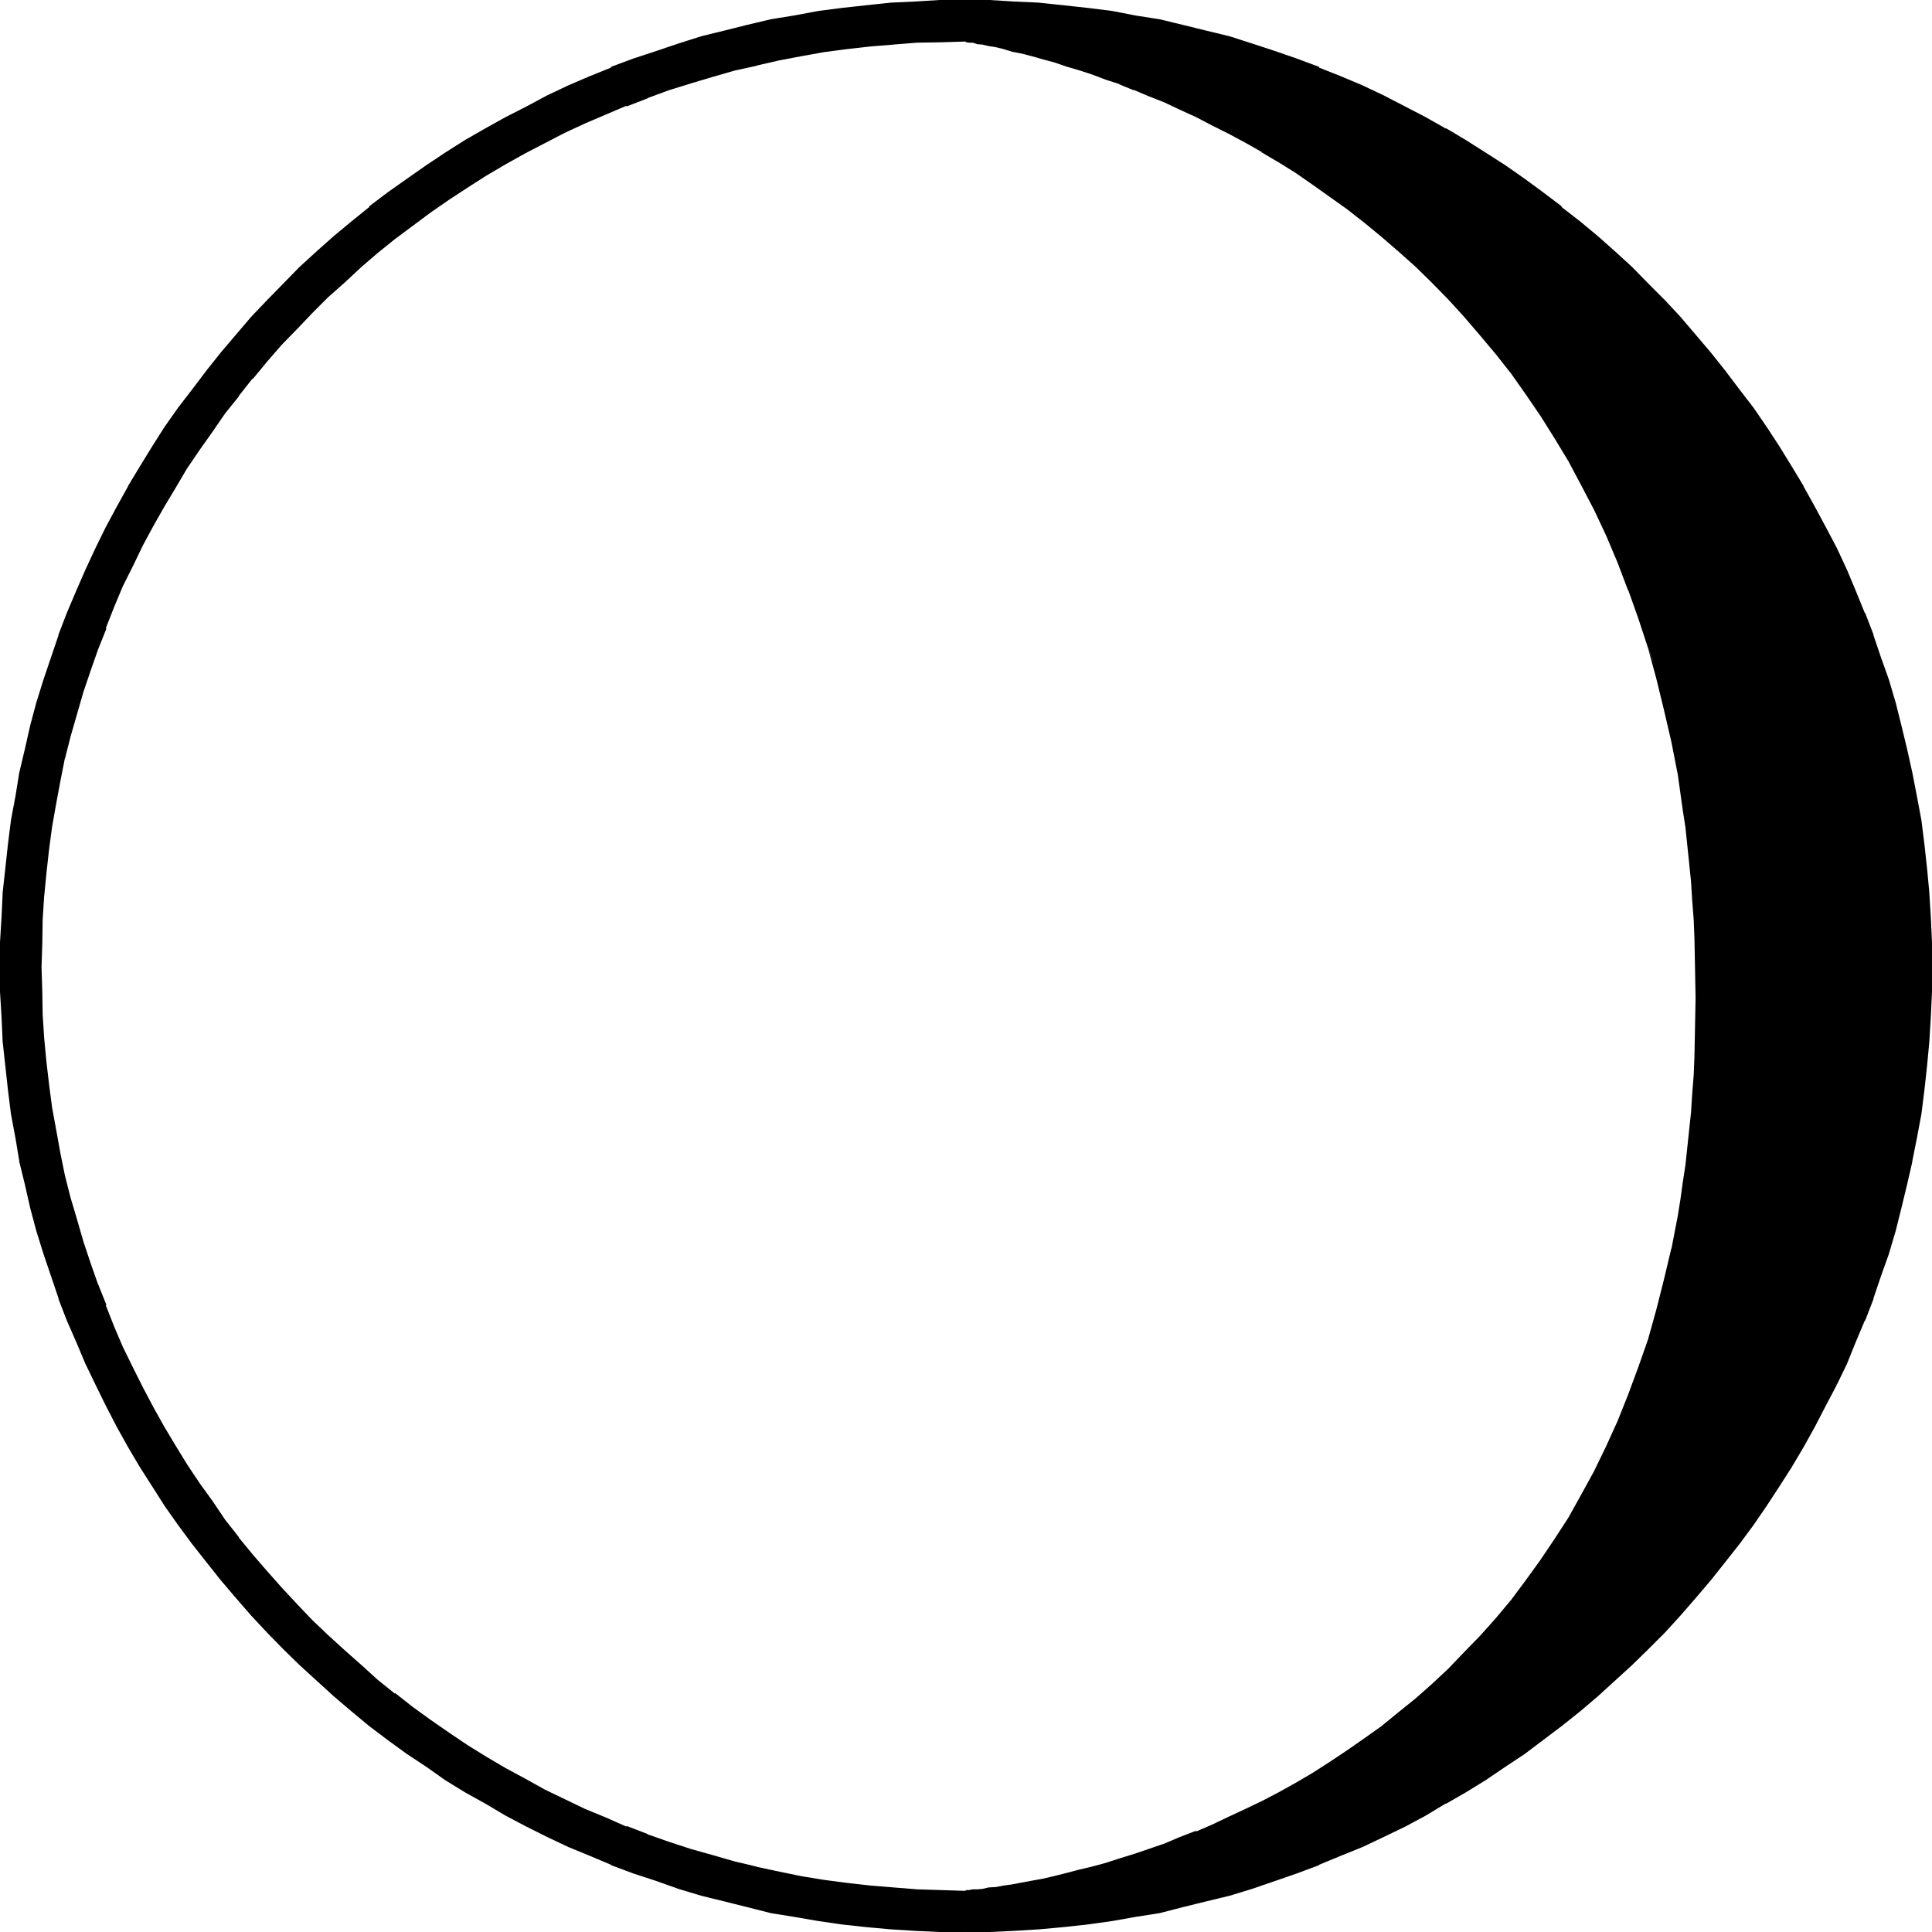 <?xml version="1.0" encoding="UTF-8" standalone="no"?>
<svg
   version="1.0"
   width="129.946mm"
   height="129.946mm"
   id="svg5"
   sodipodi:docname="Moon Series 14.wmf"
   xmlns:inkscape="http://www.inkscape.org/namespaces/inkscape"
   xmlns:sodipodi="http://sodipodi.sourceforge.net/DTD/sodipodi-0.dtd"
   xmlns="http://www.w3.org/2000/svg"
   xmlns:svg="http://www.w3.org/2000/svg">
  <sodipodi:namedview
     id="namedview5"
     pagecolor="#ffffff"
     bordercolor="#000000"
     borderopacity="0.25"
     inkscape:showpageshadow="2"
     inkscape:pageopacity="0.0"
     inkscape:pagecheckerboard="0"
     inkscape:deskcolor="#d1d1d1"
     inkscape:document-units="mm" />
  <defs
     id="defs1">
    <pattern
       id="WMFhbasepattern"
       patternUnits="userSpaceOnUse"
       width="6"
       height="6"
       x="0"
       y="0" />
  </defs>
  <path
     style="fill:#000000;fill-opacity:1;fill-rule:evenodd;stroke:none"
     d="m 245.184,490.848 -6.336,-0.192 -6.24,-0.192 -6.144,-0.48 -6.144,-0.48 -6.144,-0.768 -6.144,-0.864 -5.952,-0.96 -6.048,-1.056 -5.952,-1.344 -5.952,-1.44 -5.856,-1.632 -5.664,-1.728 -5.76,-1.824 -5.664,-2.112 -5.472,-2.112 -5.568,-2.208 -5.472,-2.4 -5.472,-2.496 -5.184,-2.688 -5.376,-2.784 -5.088,-2.88 -5.088,-2.976 -4.992,-3.168 -4.992,-3.264 -4.896,-3.36 -4.608,-3.456 -4.704,-3.552 -4.512,-3.648 -4.512,-3.936 -4.416,-3.84 -4.32,-4.032 -4.224,-4.032 -4.224,-4.224 -3.84,-4.416 -4.032,-4.32 -3.744,-4.512 -3.744,-4.512 -3.552,-4.704 -3.36,-4.704 -3.456,-4.8 -3.168,-5.088 -3.264,-4.992 -2.88,-4.992 -2.88,-5.376 -2.976,-5.088 -2.592,-5.376 -2.4,-5.28 -2.4,-5.568 -2.304,-5.472 -2.208,-5.664 -2.016,-5.664 -1.728,-5.664 -1.824,-5.76 -1.536,-5.856 -1.536,-5.76 -1.248,-6.048 -1.152,-5.952 -0.96,-5.952 -0.96,-6.144 -0.672,-6.144 -0.48,-6.144 -0.48,-6.336 -0.096,-6.336 -0.192,-6.24 0.192,-6.336 0.096,-6.24 0.48,-6.144 0.48,-6.336 0.672,-6.144 0.96,-6.144 0.96,-5.952 1.152,-6.048 1.248,-5.952 1.536,-5.952 1.536,-5.856 1.824,-5.76 1.728,-5.664 2.016,-5.664 2.208,-5.664 2.304,-5.664 2.4,-5.376 2.4,-5.472 2.592,-5.28 2.976,-5.184 2.88,-5.184 2.88,-5.184 3.264,-4.992 3.168,-4.896 3.456,-4.8 3.36,-4.896 3.552,-4.608 3.744,-4.608 3.744,-4.512 4.032,-4.512 3.84,-4.224 4.224,-4.128 4.224,-4.224 4.32,-4.032 4.416,-3.936 4.512,-3.84 4.512,-3.552 4.704,-3.552 4.608,-3.552 4.896,-3.456 4.992,-3.168 4.992,-3.264 5.088,-2.88 5.088,-2.88 5.376,-2.784 5.184,-2.784 5.472,-2.4 5.472,-2.4 5.568,-2.304 5.472,-2.112 5.664,-2.112 5.76,-1.728 5.664,-1.824 5.856,-1.536 5.952,-1.536 5.952,-1.248 6.048,-1.152 5.952,-0.96 6.144,-0.768 6.144,-0.864 6.144,-0.48 6.144,-0.48 6.24,-0.192 6.336,-0.096 6.336,0.096 6.24,0.192 6.336,0.48 6.144,0.48 6.336,0.864 5.952,0.768 6.144,0.96 5.952,1.152 5.952,1.248 5.856,1.536 5.952,1.536 5.664,1.824 5.856,1.728 5.664,2.112 5.664,2.112 5.472,2.304 5.472,2.4 5.472,2.4 5.376,2.784 5.184,2.784 5.184,2.88 5.184,2.88 4.992,3.264 4.8,3.168 4.896,3.456 4.8,3.552 4.704,3.552 4.512,3.552 4.512,3.84 4.512,3.936 4.224,4.032 4.224,4.224 4.224,4.128 3.84,4.224 4.032,4.512 3.744,4.512 3.744,4.608 3.552,4.608 3.552,4.896 3.36,4.8 3.264,4.896 3.072,4.992 3.072,5.184 2.88,5.184 2.784,5.184 2.688,5.28 2.496,5.472 2.4,5.376 2.208,5.664 2.112,5.664 1.92,5.664 2.016,5.664 1.728,5.76 1.632,5.856 1.248,5.952 1.536,5.952 1.056,6.048 0.96,5.952 0.864,6.144 0.768,6.144 0.48,6.336 0.48,6.144 0.192,6.24 v 6.336 6.24 l -0.192,6.336 -0.48,6.336 -0.48,6.144 -0.768,6.144 -0.864,6.144 -0.96,5.952 -1.056,5.952 -1.536,6.048 -1.248,5.76 -1.632,5.856 -1.728,5.76 -2.016,5.664 -1.92,5.664 -2.112,5.664 -2.208,5.472 -2.4,5.568 -2.496,5.28 -2.688,5.376 -2.784,5.088 -2.88,5.376 -3.072,4.992 -3.072,4.992 -3.264,5.088 -3.36,4.8 -3.552,4.704 -3.552,4.704 -3.744,4.512 -3.744,4.512 -4.032,4.32 -3.84,4.416 -4.224,4.224 -4.224,4.032 -4.224,4.032 -4.512,3.84 -4.512,3.936 -4.512,3.648 -4.704,3.552 -4.8,3.456 -4.896,3.36 -4.8,3.264 -4.992,3.168 -5.184,2.976 -5.184,2.88 -5.184,2.784 -5.376,2.688 -5.472,2.496 -5.472,2.4 -5.472,2.208 -5.664,2.112 -5.664,2.112 -5.856,1.824 -5.664,1.728 -5.952,1.632 -5.856,1.44 -5.952,1.344 -5.952,1.056 -6.144,0.96 -5.952,0.864 -6.336,0.768 -6.144,0.48 -6.336,0.48 -6.24,0.192 z m 0,-480.576 h -5.952 l -6.144,0.288 -5.952,0.288 -5.856,0.48 -5.952,0.672 -5.856,0.768 -5.856,1.056 -5.76,1.056 -5.664,1.344 -5.664,1.44 -5.472,1.44 -5.664,1.632 -5.472,1.728 -5.376,2.016 -5.472,2.112 -5.184,2.016 -5.376,2.496 -5.088,2.208 -5.088,2.592 -4.992,2.784 -4.992,2.688 -4.8,2.976 -4.896,3.072 -4.704,3.072 -4.704,3.168 -4.608,3.264 -4.416,3.552 -4.512,3.552 -4.224,3.552 -4.224,3.84 -4.128,3.936 -4.032,3.84 -3.936,4.032 -3.84,4.224 -3.744,4.224 -3.744,4.32 -3.552,4.416 -3.36,4.512 -3.264,4.512 -3.36,4.704 -3.072,4.704 -3.072,4.8 -2.784,4.896 -2.688,4.992 -2.784,4.992 -2.592,5.184 -2.4,5.184 -2.304,5.28 -2.016,5.376 -2.112,5.28 -2.016,5.568 -1.728,5.472 -1.632,5.472 -1.44,5.664 -1.44,5.664 -1.344,5.664 -1.056,5.856 -1.056,5.76 -0.768,5.952 -0.672,5.856 -0.48,5.952 -0.288,6.048 -0.288,6.144 v 5.952 6.144 l 0.288,5.952 0.288,5.952 0.48,6.048 0.672,5.76 0.768,6.048 1.056,5.76 1.056,5.664 1.344,5.664 1.44,5.664 1.44,5.664 1.632,5.472 1.728,5.664 2.016,5.28 2.112,5.376 2.016,5.376 2.304,5.28 2.4,5.184 2.592,4.992 2.784,4.992 2.688,5.088 2.784,4.8 3.072,4.896 3.072,4.608 3.36,4.704 3.264,4.512 3.36,4.512 3.552,4.416 3.744,4.32 3.744,4.224 3.84,4.224 3.936,4.032 4.032,3.84 4.128,3.936 4.224,3.648 4.224,3.744 4.512,3.552 4.416,3.456 4.608,3.168 4.704,3.264 4.704,3.264 4.896,2.88 4.8,2.88 4.992,2.784 4.992,2.688 5.088,2.592 5.088,2.496 5.376,2.208 5.184,2.112 5.472,2.112 5.376,1.92 5.472,1.824 5.664,1.536 5.472,1.536 5.664,1.44 5.664,1.248 5.76,1.152 5.856,0.96 5.856,0.864 5.952,0.576 5.856,0.48 5.952,0.384 6.144,0.288 h 5.952 0.192 0.48 0.48 l 0.96,-0.192 1.152,-0.096 1.44,-0.192 1.44,-0.192 1.92,-0.096 1.92,-0.384 2.304,-0.48 2.304,-0.288 2.592,-0.48 2.688,-0.672 3.072,-0.48 3.072,-0.768 3.072,-0.864 3.36,-0.768 3.456,-0.96 3.552,-1.152 3.84,-1.152 3.744,-1.248 3.84,-1.44 4.032,-1.536 4.032,-1.632 4.128,-1.728 4.128,-1.824 4.224,-2.016 4.416,-2.112 4.128,-2.304 4.416,-2.4 4.32,-2.592 4.512,-2.784 4.416,-2.688 4.224,-3.072 4.32,-3.264 4.32,-3.36 4.416,-3.552 4.224,-3.744 4.032,-3.84 4.224,-4.224 4.032,-4.224 4.032,-4.512 3.84,-4.704 3.744,-4.992 3.744,-4.992 3.552,-5.376 3.552,-5.664 3.36,-5.76 3.072,-6.048 3.072,-6.144 2.88,-6.432 2.976,-6.816 2.4,-6.912 2.4,-7.296 2.304,-7.392 1.92,-7.776 1.728,-7.872 1.632,-8.256 0.864,-4.224 0.576,-4.416 0.48,-4.32 0.672,-4.512 0.48,-4.416 0.48,-4.608 0.192,-4.608 0.288,-4.8 0.384,-4.704 0.096,-4.992 v -4.896 l 0.192,-4.992 -0.192,-5.184 v -4.992 l -0.096,-4.992 -0.384,-4.8 -0.288,-4.896 -0.192,-4.704 -0.48,-4.704 -0.48,-4.608 -0.672,-4.608 -0.48,-4.512 -1.44,-8.736 -1.632,-8.544 -1.728,-8.256 -1.92,-7.872 -2.304,-7.776 -2.4,-7.584 -2.4,-7.104 -2.976,-7.104 -2.88,-6.816 -3.072,-6.432 -3.072,-6.336 -3.36,-6.144 -3.552,-5.952 -3.552,-5.664 -3.744,-5.376 -3.744,-5.28 -3.84,-4.992 -4.032,-4.896 -4.032,-4.704 -4.224,-4.32 -4.032,-4.416 -4.224,-4.032 -4.416,-3.84 -4.32,-3.744 -4.32,-3.552 -4.224,-3.36 -4.416,-3.264 -4.512,-3.072 -4.32,-2.88 -4.416,-2.784 -4.128,-2.592 -4.416,-2.4 -4.224,-2.208 -4.128,-2.304 -4.128,-2.112 -4.032,-1.728 -4.032,-1.824 -3.84,-1.728 -3.744,-1.536 -3.84,-1.44 -3.552,-1.248 -3.456,-1.344 -3.36,-1.056 -3.072,-1.056 -3.072,-0.96 -3.072,-0.768 -2.688,-0.768 -2.592,-0.672 -2.304,-0.48 -2.304,-0.672 -1.92,-0.288 -1.92,-0.384 -1.44,-0.288 -1.44,-0.288 -1.152,-0.192 -0.96,-0.192 -0.48,-0.096 h -0.48 z"
     id="path1" />
  <path
     style="fill:#000000;fill-opacity:1;fill-rule:evenodd;stroke:none"
     d="m 245.184,9.696 h -5.952 l -6.144,0.384 -5.952,0.288 -6.048,0.672 -5.76,0.672 -5.856,0.768 -5.856,0.96 -5.76,1.152 -5.664,1.152 H 192 l -5.664,1.44 -5.472,1.44 -5.664,1.824 -5.28,1.728 -5.568,1.824 h -0.096 l -5.376,2.016 v 0.192 l -5.28,2.112 -5.184,2.304 -5.184,2.4 -4.992,2.592 -5.184,2.592 -4.896,2.88 h -0.096 l -4.896,2.88 -4.8,2.976 -4.704,3.168 -4.704,3.264 -4.512,3.264 -4.512,3.36 v 0.192 l -4.416,3.552 -4.32,3.648 -4.224,3.744 -4.224,3.936 -4.032,3.84 -3.84,4.032 -3.936,4.224 -3.648,4.224 -3.744,4.32 -3.552,4.32 -3.36,4.608 -3.456,4.608 -3.168,4.608 -3.072,4.8 -3.072,4.896 -2.976,4.8 -2.688,4.992 -2.592,4.992 -2.592,5.184 -2.4,5.184 -2.304,5.184 -2.112,5.376 h -0.192 l -2.016,5.472 -1.824,5.472 -1.728,5.472 -1.824,5.472 -1.44,5.664 -1.44,5.664 -1.152,5.856 -1.152,5.856 -0.96,5.76 -0.768,5.856 -0.672,5.952 -0.672,5.952 -0.288,6.048 -0.384,6.144 v 5.952 6.144 l 0.384,5.952 0.288,5.952 v 0.192 l 0.672,5.856 0.672,5.952 0.768,5.856 0.96,5.76 1.152,5.856 1.152,5.664 1.44,5.664 1.44,5.568 1.824,5.568 1.728,5.472 1.824,5.472 2.016,5.376 h 0.192 l 2.112,5.28 2.304,5.376 2.4,5.184 2.592,4.992 2.592,4.992 2.688,4.992 v 0.192 l 2.976,4.8 3.072,4.704 3.072,4.896 3.168,4.704 3.456,4.512 3.36,4.512 3.552,4.32 3.744,4.416 3.648,4.128 3.936,4.128 3.84,4.032 4.032,4.032 4.224,3.84 4.224,3.744 4.32,3.744 4.416,3.552 4.512,3.36 4.512,3.36 4.704,3.264 4.704,3.072 4.8,3.072 4.896,2.88 h 0.096 l 4.896,2.784 5.184,2.592 4.992,2.592 5.184,2.4 5.184,2.304 5.28,2.016 v 0.192 l 5.376,2.112 h 0.096 l 5.568,1.824 5.28,1.728 5.664,1.824 5.472,1.44 5.664,1.44 h 0.192 l 5.664,1.152 5.76,1.056 5.856,0.96 5.856,0.864 5.76,0.672 6.048,0.576 5.952,0.384 6.144,0.288 h 5.952 0.192 0.48 l 0.672,-0.192 h -0.192 0.96 l 1.248,-0.096 1.344,-0.192 1.632,-0.192 1.728,-0.288 1.92,-0.288 2.304,-0.384 2.4,-0.48 2.592,-0.48 2.784,-0.48 2.88,-0.672 3.072,-0.576 3.264,-0.864 3.36,-0.96 3.36,-0.96 3.552,-1.152 3.744,-1.152 3.936,-1.056 3.84,-1.44 4.032,-1.632 4.032,-1.44 v -0.192 l 4.224,-1.632 4.032,-1.92 4.32,-1.92 4.224,-2.304 4.416,-2.208 4.32,-2.496 4.416,-2.592 4.32,-2.592 4.416,-2.88 4.32,-3.072 4.32,-3.264 4.224,-3.36 4.416,-3.552 4.32,-3.744 4.032,-4.032 4.224,-4.032 4.032,-4.224 4.032,-4.608 3.84,-4.704 3.936,-4.896 3.744,-5.184 3.552,-5.28 3.36,-5.472 v -0.192 l 3.36,-5.664 3.264,-6.144 3.072,-6.144 2.88,-6.432 2.784,-6.816 2.592,-6.912 2.4,-7.296 2.304,-7.488 1.92,-7.68 1.728,-7.968 v -0.096 l 1.632,-8.256 0.864,-4.224 0.48,-4.416 0.576,-4.128 0.672,-4.512 0.48,-4.608 0.384,-4.512 v -0.096 l 0.288,-4.608 0.288,-4.8 0.192,-4.704 0.288,-4.992 v -9.888 -10.176 l -0.288,-4.992 -0.192,-4.8 -0.288,-4.896 -0.288,-4.704 v -0.096 l -0.384,-4.608 -0.48,-4.608 -0.672,-4.608 -0.576,-4.512 -1.344,-8.736 -1.632,-8.544 -1.728,-8.352 -1.92,-7.968 -3.072,-7.392 2.112,7.776 1.92,7.872 1.92,8.256 1.632,8.352 1.248,8.928 0.672,4.32 0.48,4.608 0.48,4.608 0.48,4.704 0.288,4.704 0.384,4.896 0.192,4.8 0.096,4.992 0.192,10.176 -0.192,9.888 -0.096,4.992 -0.192,4.704 -0.384,4.8 -0.288,4.608 -0.48,4.512 -0.48,4.512 -0.48,4.512 -0.672,4.32 -0.576,4.224 -0.672,4.224 -1.632,8.448 v -0.192 l -1.92,8.064 -1.92,7.584 -2.112,7.584 -2.496,7.104 -2.592,7.008 -2.688,6.72 -2.88,6.336 -3.072,6.336 -3.264,5.952 -3.264,5.856 -3.552,5.472 -3.552,5.28 -3.744,5.184 -3.648,4.896 -3.936,4.704 -4.032,4.512 -4.032,4.128 -4.032,4.224 -4.224,3.936 -4.128,3.648 -4.416,3.552 -4.224,3.456 -4.32,3.072 -4.416,3.072 -4.32,2.88 -4.32,2.784 -4.416,2.592 -4.32,2.4 -4.224,2.208 -4.416,2.112 -4.128,1.92 -4.224,2.016 -4.032,1.728 v -0.192 l -4.224,1.632 -3.84,1.632 -3.936,1.344 -3.648,1.248 -3.744,1.152 -3.552,1.152 -3.552,0.96 -3.264,0.768 -3.264,0.864 -3.072,0.768 -2.88,0.672 -2.688,0.48 -2.592,0.48 -2.496,0.48 -2.112,0.288 -2.016,0.384 -1.824,0.096 -1.632,0.384 -1.248,0.096 h -1.152 l -0.96,0.192 h -0.672 l -0.288,0.192 h -0.192 l -5.952,-0.192 -6.144,-0.192 -5.952,-0.48 h 0.096 l -5.952,-0.48 -5.952,-0.672 -5.856,-0.768 -5.856,-0.96 -5.568,-1.152 -5.856,-1.248 h 0.192 l -5.664,-1.344 -5.664,-1.632 -5.472,-1.536 -5.568,-1.824 -5.472,-1.92 h 0.192 l -5.472,-2.112 v 0.192 l -5.184,-2.304 -5.376,-2.208 -5.184,-2.496 -4.992,-2.4 -4.992,-2.784 -4.992,-2.688 -4.896,-2.88 -4.8,-2.976 -4.704,-3.168 -4.704,-3.264 -4.512,-3.264 -4.512,-3.552 v 0.192 L 96,427.008 l -4.128,-3.744 -4.224,-3.744 -4.224,-3.84 -4.032,-3.84 -3.84,-4.032 -3.936,-4.224 -3.744,-4.224 -3.648,-4.224 -3.552,-4.32 h 0.096 l -3.552,-4.512 -3.168,-4.704 -3.264,-4.512 -3.264,-4.896 -2.88,-4.704 -2.88,-4.8 -2.784,-4.992 -2.688,-5.088 -2.496,-4.992 -2.592,-5.28 -2.208,-5.184 -2.112,-5.376 h 0.192 l -2.112,-5.28 v 0.096 l -1.92,-5.472 -1.824,-5.472 -1.632,-5.664 -1.632,-5.472 -1.44,-5.664 -1.152,-5.664 -1.056,-5.856 -1.056,-5.76 -0.768,-5.856 -0.672,-5.76 -0.576,-6.048 -0.384,-5.952 -0.096,-5.952 -0.192,-6.144 0.192,-5.952 0.096,-6.144 0.384,-6.048 v 0.192 l 0.576,-5.952 0.672,-6.048 0.768,-5.76 1.056,-5.952 1.056,-5.664 1.152,-5.856 v 0.192 l 1.44,-5.664 1.632,-5.664 1.632,-5.664 1.824,-5.376 1.92,-5.472 2.112,-5.28 H 26.88 l 2.112,-5.376 2.208,-5.28 2.592,-5.184 2.496,-5.184 2.688,-4.992 2.784,-4.896 2.88,-4.8 2.88,-4.896 3.264,-4.8 3.264,-4.608 3.168,-4.608 3.552,-4.416 h -0.096 l 3.552,-4.512 v 0.192 l 3.648,-4.416 3.744,-4.32 3.936,-4.032 3.84,-4.032 4.032,-4.032 4.224,-3.744 4.224,-3.936 4.128,-3.552 4.416,-3.552 4.512,-3.36 4.512,-3.36 4.704,-3.264 4.704,-3.072 4.8,-3.072 4.896,-2.88 4.992,-2.784 4.992,-2.592 4.992,-2.592 5.184,-2.4 5.376,-2.304 5.184,-2.208 v 0.192 l 5.472,-2.112 h -0.192 l 5.472,-2.016 5.568,-1.728 5.472,-1.632 5.664,-1.632 5.664,-1.248 h -0.192 l 5.856,-1.344 5.568,-1.056 5.856,-1.056 5.856,-0.768 5.952,-0.672 5.952,-0.48 h -0.096 l 5.952,-0.48 6.144,-0.096 5.952,-0.192 z"
     id="path2" />
  <path
     style="fill:#000000;fill-opacity:1;fill-rule:evenodd;stroke:none"
     d="m 422.016,172.128 -2.304,-7.776 -2.4,-7.392 -2.592,-7.296 -2.784,-7.104 -2.88,-6.816 -3.072,-6.432 -3.264,-6.336 -3.36,-6.048 v -0.192 l -3.36,-5.856 -3.552,-5.664 -3.744,-5.472 -3.936,-5.184 -3.84,-5.184 -4.032,-4.704 v -0.096 l -4.032,-4.704 -4.224,-4.32 -4.032,-4.416 -4.32,-4.032 -4.224,-3.84 -4.416,-3.744 -4.32,-3.552 -4.32,-3.36 -4.416,-3.264 -4.32,-3.072 -4.416,-2.88 -4.32,-2.784 -4.416,-2.592 -4.224,-2.4 -4.32,-2.4 -4.032,-2.112 -4.224,-2.112 -4.032,-1.92 -4.032,-1.824 -3.84,-1.632 -3.744,-1.44 v -0.192 l -3.744,-1.44 h -0.192 l -3.552,-1.248 -3.36,-1.152 -3.36,-1.152 -3.264,-1.152 -3.072,-0.768 -2.88,-0.96 -2.784,-0.672 -2.592,-0.672 -2.4,-0.576 -2.112,-0.48 h -0.192 l -1.92,-0.48 -1.728,-0.384 -1.632,-0.288 -1.344,-0.288 -1.248,-0.192 -0.768,-0.192 -0.672,-0.192 h -0.48 -0.192 v 0.864 h 0.192 l 0.288,0.192 0.672,0.096 h 0.96 l 1.152,0.384 1.248,0.096 1.632,0.384 1.824,0.288 2.016,0.48 h -0.096 l 2.208,0.672 2.496,0.48 2.592,0.672 2.688,0.768 2.88,0.768 3.072,1.056 3.264,0.96 3.264,1.056 3.552,1.344 3.552,1.152 h -0.192 l 3.744,1.536 v -0.096 l 3.84,1.632 3.936,1.536 3.84,1.824 4.224,1.92 4.032,2.112 4.224,2.112 4.128,2.208 4.416,2.496 h -0.192 l 4.416,2.592 4.32,2.688 4.416,3.072 4.32,3.072 4.32,3.072 4.416,3.456 4.32,3.552 4.224,3.648 4.416,3.936 4.128,4.032 4.224,4.32 4.032,4.416 4.032,4.704 4.032,4.8 3.936,4.992 3.648,5.184 3.744,5.472 3.552,5.664 3.552,5.856 3.264,6.144 3.264,6.24 3.072,6.528 2.88,6.816 2.688,7.104 v -0.192 l 2.592,7.296 2.496,7.584 z"
     id="path3" />
  <path
     style="fill:#000000;fill-opacity:1;fill-rule:evenodd;stroke:none"
     d="m 245.184,490.368 h -6.336 l -6.24,-0.384 -6.144,-0.48 -6.144,-0.48 -6.144,-0.672 -6.144,-0.96 -5.952,-0.96 -6.048,-1.056 -5.76,-1.344 -6.048,-1.44 -5.76,-1.632 -5.856,-1.632 -5.664,-1.92 -5.664,-1.92 -5.472,-2.304 v 0.192 l -5.472,-2.304 -5.472,-2.4 -5.376,-2.4 -5.28,-2.784 -5.376,-2.688 -5.184,-2.976 h 0.192 l -5.184,-3.072 -4.992,-3.072 -4.896,-3.168 -4.8,-3.456 -4.896,-3.552 -4.512,-3.552 v 0.192 l -4.704,-3.744 -4.32,-3.648 -4.512,-4.128 -4.224,-3.84 -4.224,-4.224 -4.224,-4.128 -3.84,-4.416 -4.032,-4.32 -3.744,-4.608 v 0.192 l -3.648,-4.704 -3.552,-4.512 -3.456,-4.8 -3.36,-4.896 -3.264,-4.992 -3.072,-4.8 -3.072,-5.184 -2.88,-5.184 -2.784,-5.184 -2.688,-5.376 -2.496,-5.28 -2.4,-5.472 -2.208,-5.568 -2.112,-5.664 v 0.192 l -1.92,-5.664 -2.016,-5.76 -1.536,-5.856 L 8.64,306.72 7.2,300.96 5.856,295.008 v 0.096 l -1.152,-5.952 -1.152,-6.144 -0.768,-5.952 -0.672,-6.336 -0.48,-6.144 v 0.192 l -0.48,-6.336 -0.288,-6.336 v -6.24 -6.336 l 0.288,-6.24 0.48,-6.144 0.48,-6.144 0.672,-6.336 0.768,-5.952 1.152,-6.144 1.152,-6.048 1.344,-5.952 1.44,-5.76 1.632,-5.856 1.536,-5.856 2.016,-5.664 1.92,-5.76 v 0.096 l 2.112,-5.568 2.208,-5.568 2.4,-5.472 2.496,-5.472 2.688,-5.376 2.784,-5.184 2.88,-5.088 3.072,-5.088 3.072,-4.992 3.264,-4.992 3.36,-4.8 3.456,-4.704 3.552,-4.704 3.648,-4.704 3.744,-4.512 v 0.192 l 4.032,-4.608 3.84,-4.128 4.224,-4.224 4.224,-4.224 4.224,-4.032 4.512,-3.84 4.32,-3.936 4.704,-3.552 4.512,-3.552 4.896,-3.552 4.8,-3.36 4.896,-3.264 4.992,-3.072 5.184,-3.072 h -0.192 l 5.184,-2.88 5.376,-2.784 5.28,-2.688 5.376,-2.496 5.472,-2.4 5.472,-2.208 v 0.096 l 5.472,-2.208 5.664,-1.92 5.664,-2.016 5.856,-1.536 5.76,-1.632 6.048,-1.44 5.76,-1.344 6.048,-1.152 5.952,-0.96 6.144,-0.96 6.144,-0.672 6.144,-0.48 6.144,-0.48 6.24,-0.288 h 6.336 6.336 l 6.24,0.288 6.336,0.48 6.144,0.48 6.144,0.672 6.144,0.96 5.952,0.96 6.144,1.152 h -0.096 l 5.952,1.344 5.952,1.44 5.856,1.632 5.76,1.536 5.664,2.016 5.664,1.92 5.664,2.208 v -0.096 l 5.472,2.208 5.472,2.4 5.376,2.496 5.376,2.688 5.28,2.784 5.184,2.88 4.992,3.072 4.992,3.072 5.088,3.264 4.8,3.36 4.704,3.552 4.704,3.552 4.608,3.552 h -0.096 l 4.512,3.936 4.512,3.84 4.224,4.032 4.224,4.224 4.128,4.224 3.936,4.128 4.032,4.608 v -0.192 l 3.744,4.512 3.648,4.704 3.552,4.704 3.552,4.704 3.264,4.8 3.36,4.992 3.072,4.992 3.072,5.088 2.976,5.088 2.688,5.184 2.592,5.376 2.592,5.472 2.4,5.472 2.304,5.568 h -0.192 l 2.304,5.568 v -0.096 l 1.92,5.76 1.92,5.664 1.632,5.856 1.632,5.856 1.44,5.76 1.344,5.952 1.056,6.048 0.96,6.144 1.056,5.952 0.576,6.336 0.48,6.144 0.48,6.144 0.192,6.24 0.192,6.336 -0.192,6.24 -0.192,6.336 -0.48,6.336 v -0.192 l -0.48,6.144 -0.576,6.336 -1.056,5.952 -0.96,6.144 -1.056,5.952 v -0.096 l -1.344,5.952 -1.44,5.76 -1.632,5.856 -1.632,5.856 -1.92,5.76 -1.92,5.664 v -0.192 l -2.304,5.664 h 0.192 l -2.304,5.568 -2.4,5.472 -2.592,5.28 0.864,0.384 2.592,-5.376 2.208,-5.472 2.304,-5.472 h 0.096 l 2.112,-5.472 v -0.192 l 1.92,-5.664 2.016,-5.664 1.728,-5.856 1.44,-5.76 1.44,-5.952 1.344,-5.856 v -0.192 l 1.152,-5.76 1.152,-6.144 0.768,-6.144 0.672,-6.144 0.576,-6.144 0.384,-6.336 0.288,-6.336 v -6.24 -6.336 l -0.288,-6.24 -0.384,-6.144 v -0.192 l -0.576,-6.144 -0.672,-6.144 -0.768,-6.144 -1.152,-6.144 -1.152,-5.952 -1.344,-6.048 -1.44,-5.952 -1.44,-5.76 -1.728,-5.856 -2.016,-5.664 -1.92,-5.664 v -0.192 l -2.112,-5.472 h -0.096 l -2.304,-5.664 -2.208,-5.28 -2.592,-5.568 -2.784,-5.28 -2.784,-5.184 -2.88,-5.184 v -0.096 l -3.072,-5.088 -3.072,-4.992 -3.264,-4.992 -3.36,-4.896 -3.552,-4.608 -3.552,-4.704 -3.744,-4.704 -3.84,-4.512 -3.84,-4.512 -3.936,-4.224 -4.224,-4.224 -4.128,-4.224 -4.416,-4.032 -4.32,-3.84 -4.512,-3.744 -4.704,-3.648 v -0.192 l -4.704,-3.552 -4.704,-3.456 -4.8,-3.36 -5.088,-3.264 -4.992,-3.168 -4.992,-2.976 h -0.192 l -5.088,-2.88 -5.184,-2.688 -5.376,-2.784 -5.472,-2.592 -5.472,-2.304 -5.568,-2.208 v -0.192 l -5.664,-2.112 -5.568,-1.92 -5.856,-1.92 -5.664,-1.824 -5.952,-1.44 -5.856,-1.44 -5.952,-1.44 -6.144,-0.96 L 282.72,2.784 276.576,2.016 270.432,1.344 264.096,0.672 257.76,0.384 251.52,0 h -6.336 -6.336 l -6.24,0.384 -6.144,0.288 -6.336,0.672 -6.144,0.672 -5.952,0.768 -6.144,1.152 -5.952,0.96 -6.048,1.44 -5.76,1.44 -5.856,1.44 -5.76,1.824 -5.664,1.92 -5.856,1.92 -5.664,2.112 v 0.192 l -5.472,2.208 -5.376,2.304 -5.472,2.592 -5.184,2.784 -5.28,2.688 -5.184,2.88 -5.184,2.976 -4.992,3.168 -4.896,3.264 -4.8,3.36 -4.896,3.456 -4.704,3.552 v 0.192 L 89.376,56.256 84.864,60 80.544,63.84 76.128,67.872 72,72.096 67.872,76.32 63.84,80.544 60,85.056 l -3.84,4.512 -3.744,4.704 -3.552,4.704 -3.552,4.608 -3.456,4.896 -3.168,4.992 -3.072,4.992 -3.072,5.088 v 0.096 l -2.88,5.184 -2.784,5.184 -2.592,5.28 -2.592,5.568 -2.304,5.28 -2.4,5.664 -2.112,5.472 v 0.192 l -1.92,5.664 -1.92,5.664 -1.824,5.856 -1.536,5.76 -1.344,5.952 -1.44,6.048 -0.96,5.952 -1.152,6.144 -0.768,6.144 -0.672,6.144 -0.672,6.144 v 0.192 L 0.384,233.28 0,239.52 v 6.336 6.24 l 0.384,6.336 0.288,6.336 0.672,6.144 0.672,6.144 0.768,6.144 1.152,6.144 0.96,5.76 v 0.192 l 1.44,5.856 1.344,5.952 1.536,5.76 1.824,5.856 1.92,5.664 1.92,5.664 v 0.192 l 2.112,5.472 2.4,5.472 2.304,5.472 2.592,5.376 2.592,5.28 2.784,5.376 2.88,5.184 3.072,5.184 3.072,4.8 3.168,4.992 3.456,4.896 3.552,4.8 3.552,4.512 3.744,4.704 3.84,4.512 3.84,4.416 4.032,4.32 4.128,4.224 4.128,4.032 4.416,4.032 4.32,3.936 4.512,3.84 4.512,3.744 4.704,3.552 4.896,3.552 4.8,3.168 4.896,3.456 4.992,3.072 5.184,2.88 5.184,3.072 5.28,2.784 5.184,2.592 5.472,2.592 5.376,2.208 5.472,2.304 v 0.096 l 5.664,2.112 5.856,1.92 5.664,2.016 5.76,1.728 5.856,1.44 5.76,1.44 6.048,1.536 5.952,0.96 6.144,1.056 5.952,0.864 6.144,0.672 6.336,0.576 6.144,0.384 6.24,0.288 h 6.336 z"
     id="path4" />
  <path
     style="fill:#000000;fill-opacity:1;fill-rule:evenodd;stroke:none"
     d="m 466.08,351.648 -2.592,5.376 -2.688,5.184 -2.976,5.184 -3.072,5.184 -3.072,4.8 -3.36,4.992 -3.264,4.896 -3.552,4.8 -3.552,4.512 -3.648,4.704 v -0.192 l -3.744,4.608 -4.032,4.32 -3.936,4.416 -4.128,4.128 -4.224,4.224 -4.224,3.84 -4.512,4.128 h 0.192 l -4.608,3.648 -4.608,3.744 v -0.192 l -4.704,3.552 -4.704,3.552 -4.8,3.456 -5.088,3.168 -4.992,3.072 -4.992,3.072 -5.184,2.976 -5.28,2.688 -5.376,2.784 -5.376,2.4 -5.472,2.4 -5.472,2.304 v -0.192 l -5.664,2.304 -5.664,1.92 -5.664,1.92 -5.76,1.632 -5.856,1.632 -5.952,1.44 -5.952,1.344 h 0.096 l -6.144,1.056 -5.952,0.96 -6.144,0.96 -6.144,0.672 -6.144,0.48 -6.336,0.48 -6.24,0.384 h -6.336 v 0.768 h 6.336 l 6.24,-0.288 6.336,-0.384 6.336,-0.576 6.144,-0.672 6.144,-0.864 5.952,-1.056 6.144,-0.96 5.952,-1.536 5.856,-1.44 5.952,-1.44 5.664,-1.728 5.856,-2.016 5.568,-1.92 5.664,-2.112 v -0.096 l 5.568,-2.304 5.472,-2.208 5.472,-2.592 5.376,-2.592 5.184,-2.784 5.088,-3.072 h 0.192 l 4.992,-2.88 4.992,-3.072 5.088,-3.456 4.8,-3.168 4.704,-3.552 4.704,-3.552 4.704,-3.744 4.512,-3.84 4.32,-3.936 4.416,-4.032 4.128,-4.032 4.224,-4.224 3.936,-4.32 3.84,-4.416 3.84,-4.512 3.744,-4.704 3.552,-4.512 3.552,-4.8 3.36,-4.896 3.264,-4.992 3.072,-4.8 3.072,-5.184 2.88,-5.184 2.784,-5.376 2.784,-5.28 z"
     id="path5" />
</svg>
